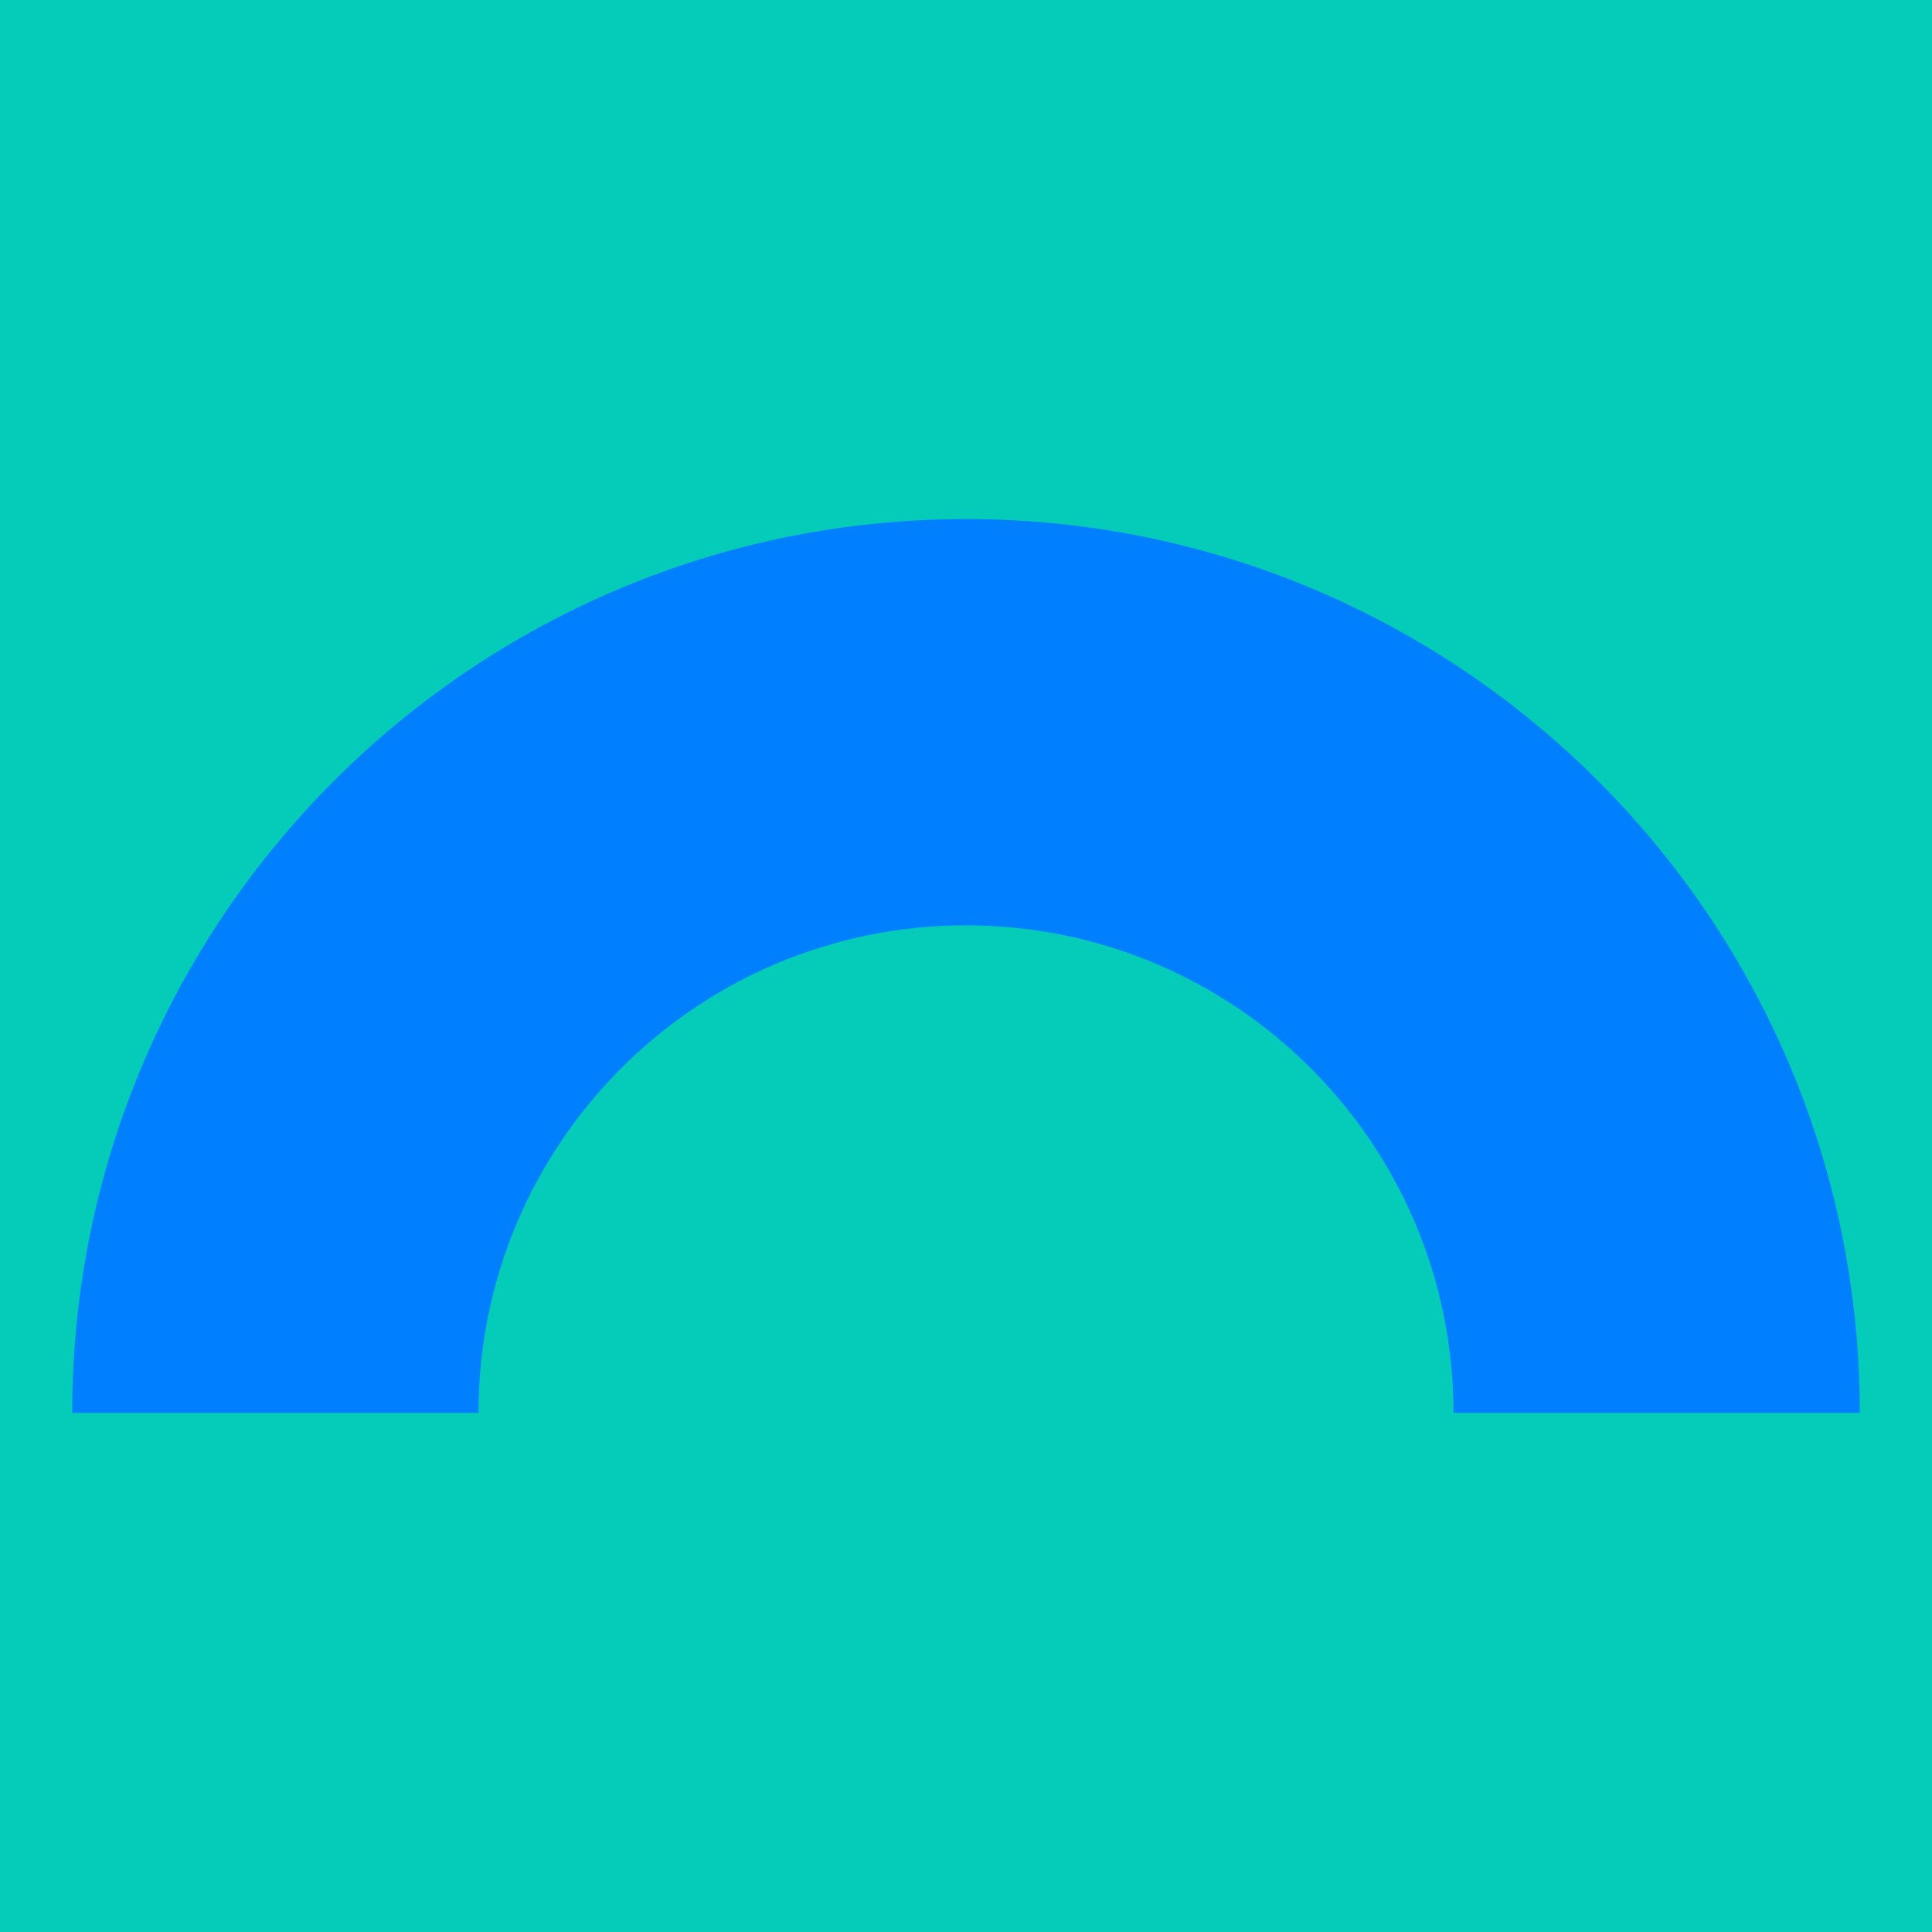 <svg xmlns="http://www.w3.org/2000/svg" id="Capa_2" data-name="Capa 2" viewBox="0 0 163.48 163.48"><defs><style>      .cls-1 {        fill: #04ccb9;      }      .cls-2 {        fill: #0080ff;      }    </style></defs><g id="Capa_1-2" data-name="Capa 1"><g><rect class="cls-1" width="163.48" height="163.48"></rect><path class="cls-2" d="M157.37,119.55h-34.38c0-22.78-18.47-41.25-41.25-41.25s-41.25,18.47-41.25,41.25H6.11c0-41.77,33.86-75.63,75.63-75.63s75.63,33.86,75.63,75.63Z"></path></g></g></svg>